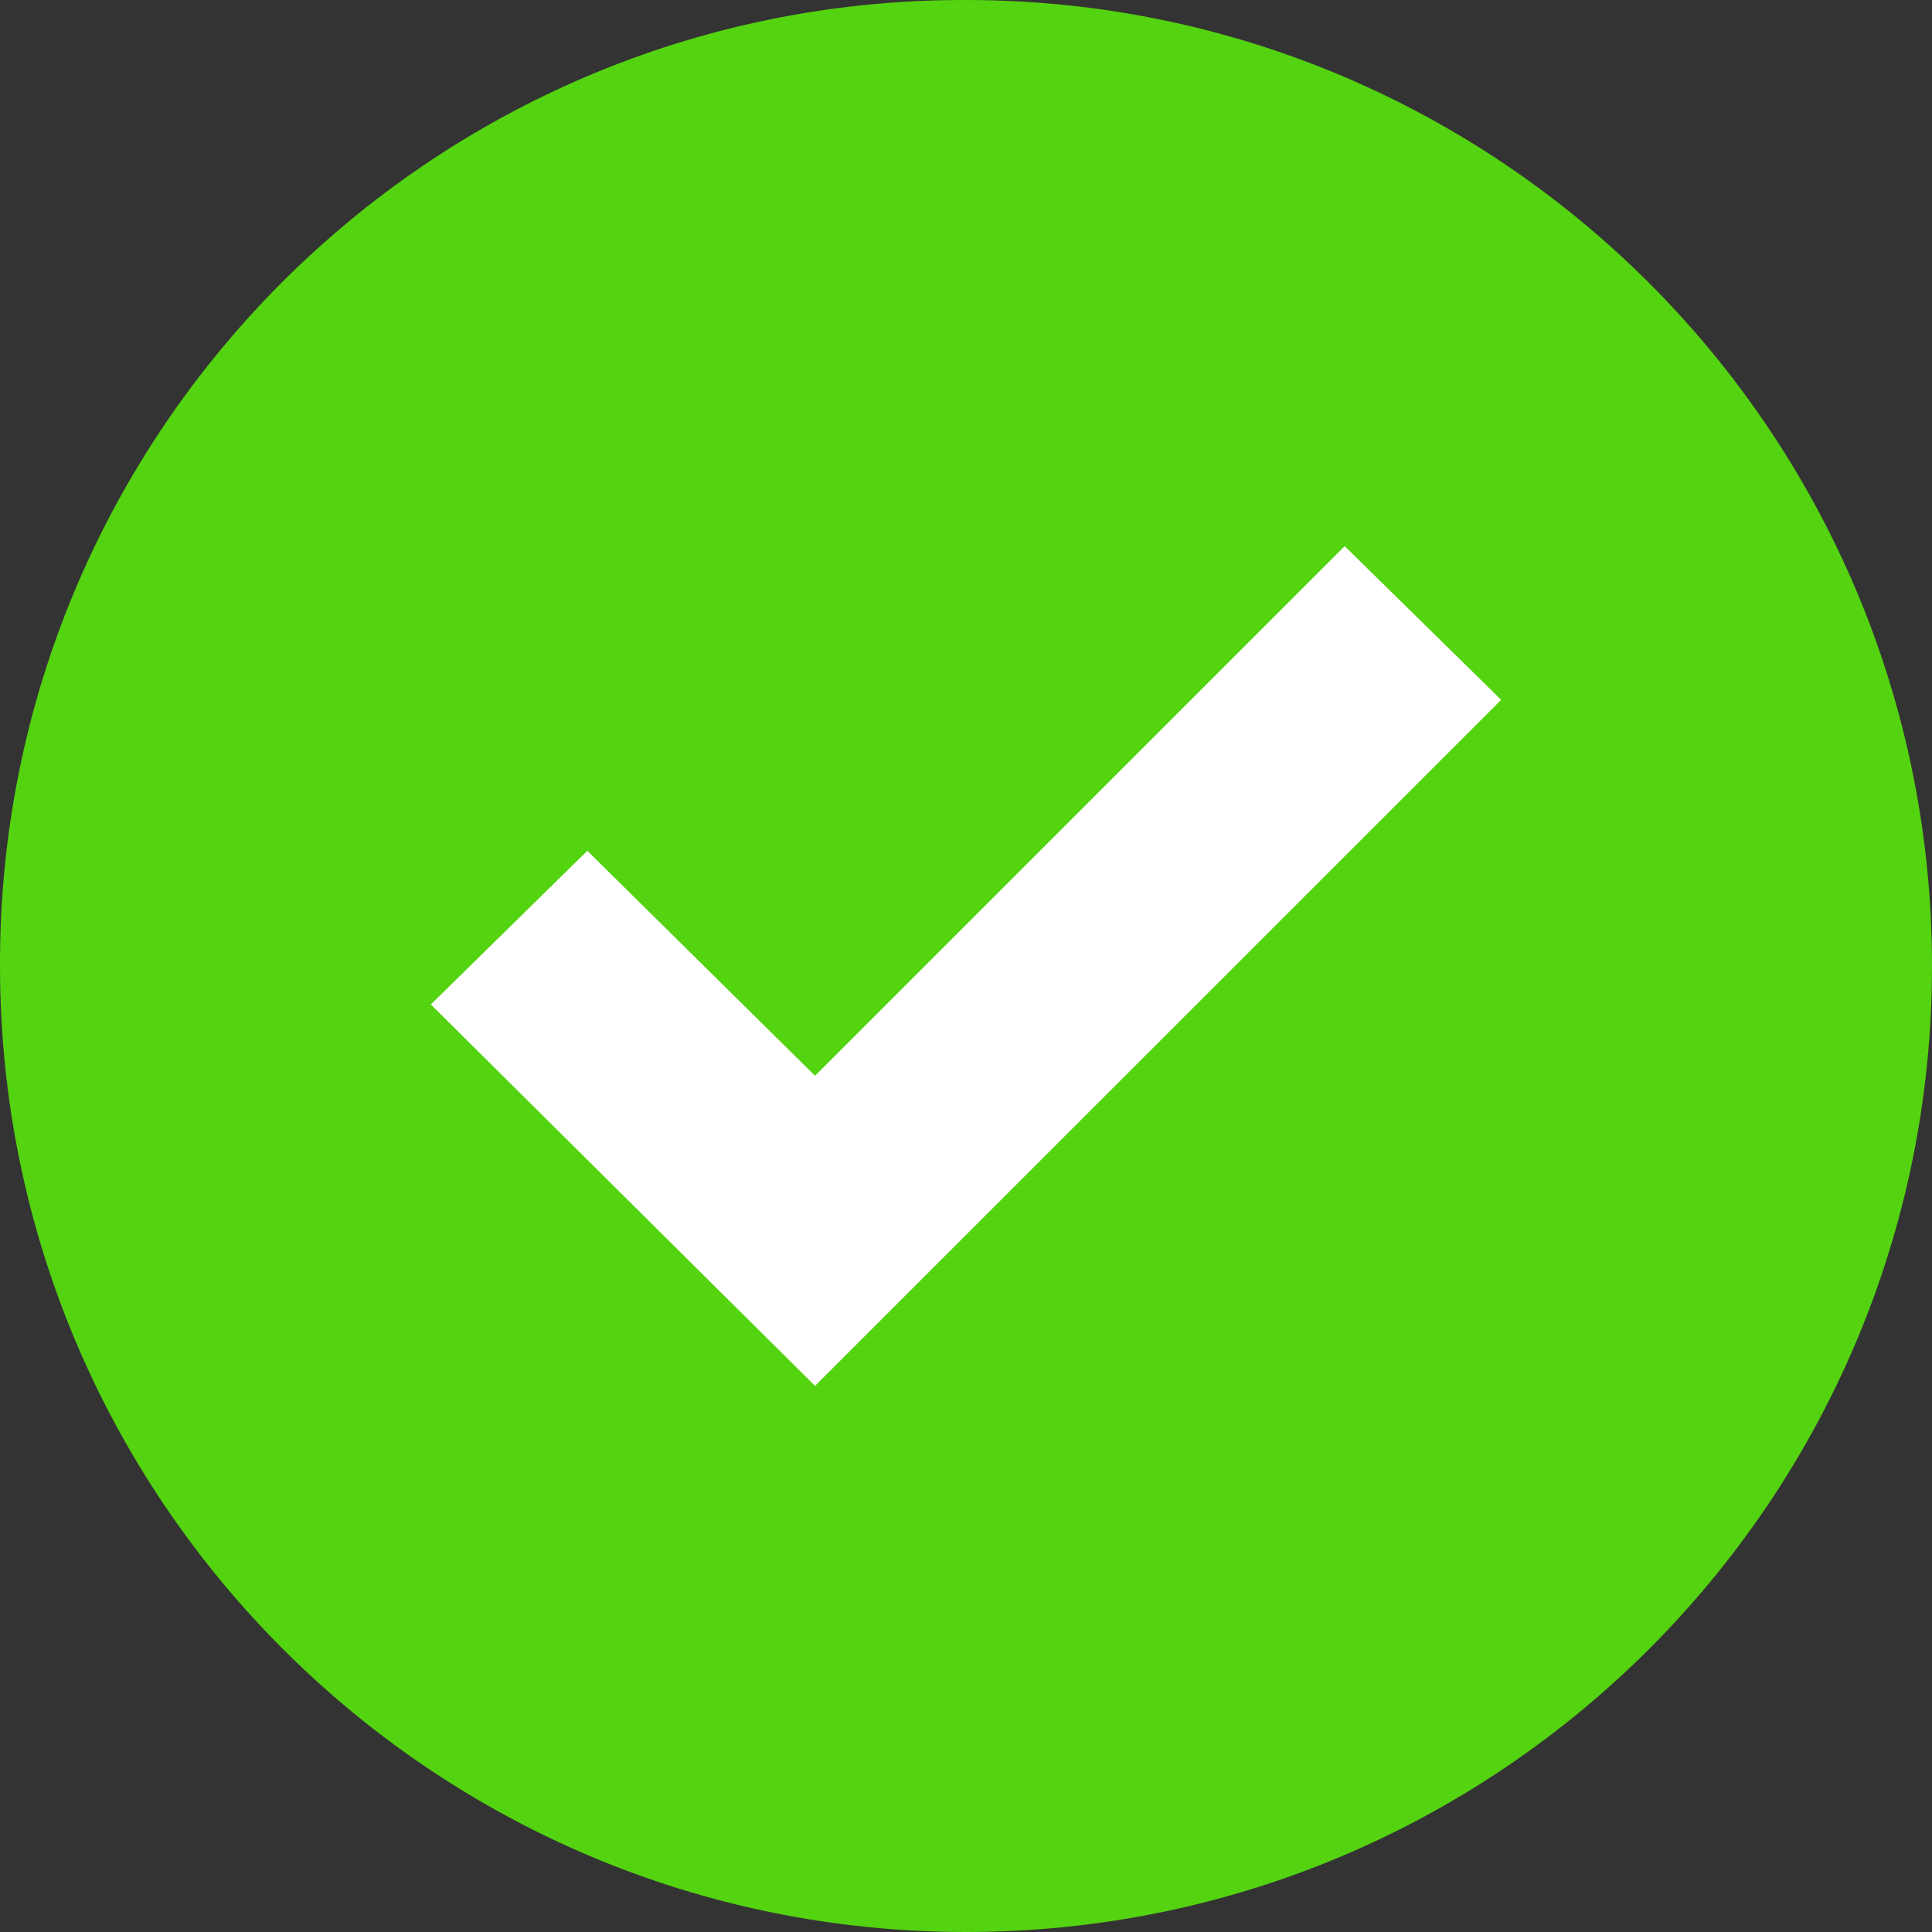 <svg width="22" height="22" viewBox="0 0 22 22" fill="none" xmlns="http://www.w3.org/2000/svg">
<rect x="0" y="0" width="22" height="22" fill="#333333" stroke="none"/>
<g clip-path="url(#clip0_3312_1360)">
<path d="M11 0C17.075 0 22 4.925 22 11C22 17.075 17.075 22 11 22C4.925 22 0 17.075 0 11C-0.017 4.942 4.88 0.018 10.938 0C10.959 0 10.979 0 11 0Z" fill="#54D310"/>
<path d="M17.094 7.969L9.281 15.781L4.906 11.438L6.688 9.688L9.281 12.25L15.312 6.219L17.094 7.969Z" fill="white"/>
</g>
<defs>
<clipPath id="clip0_3312_1360">
<rect width="22" height="22" fill="white"/>
</clipPath>
</defs>
</svg>
